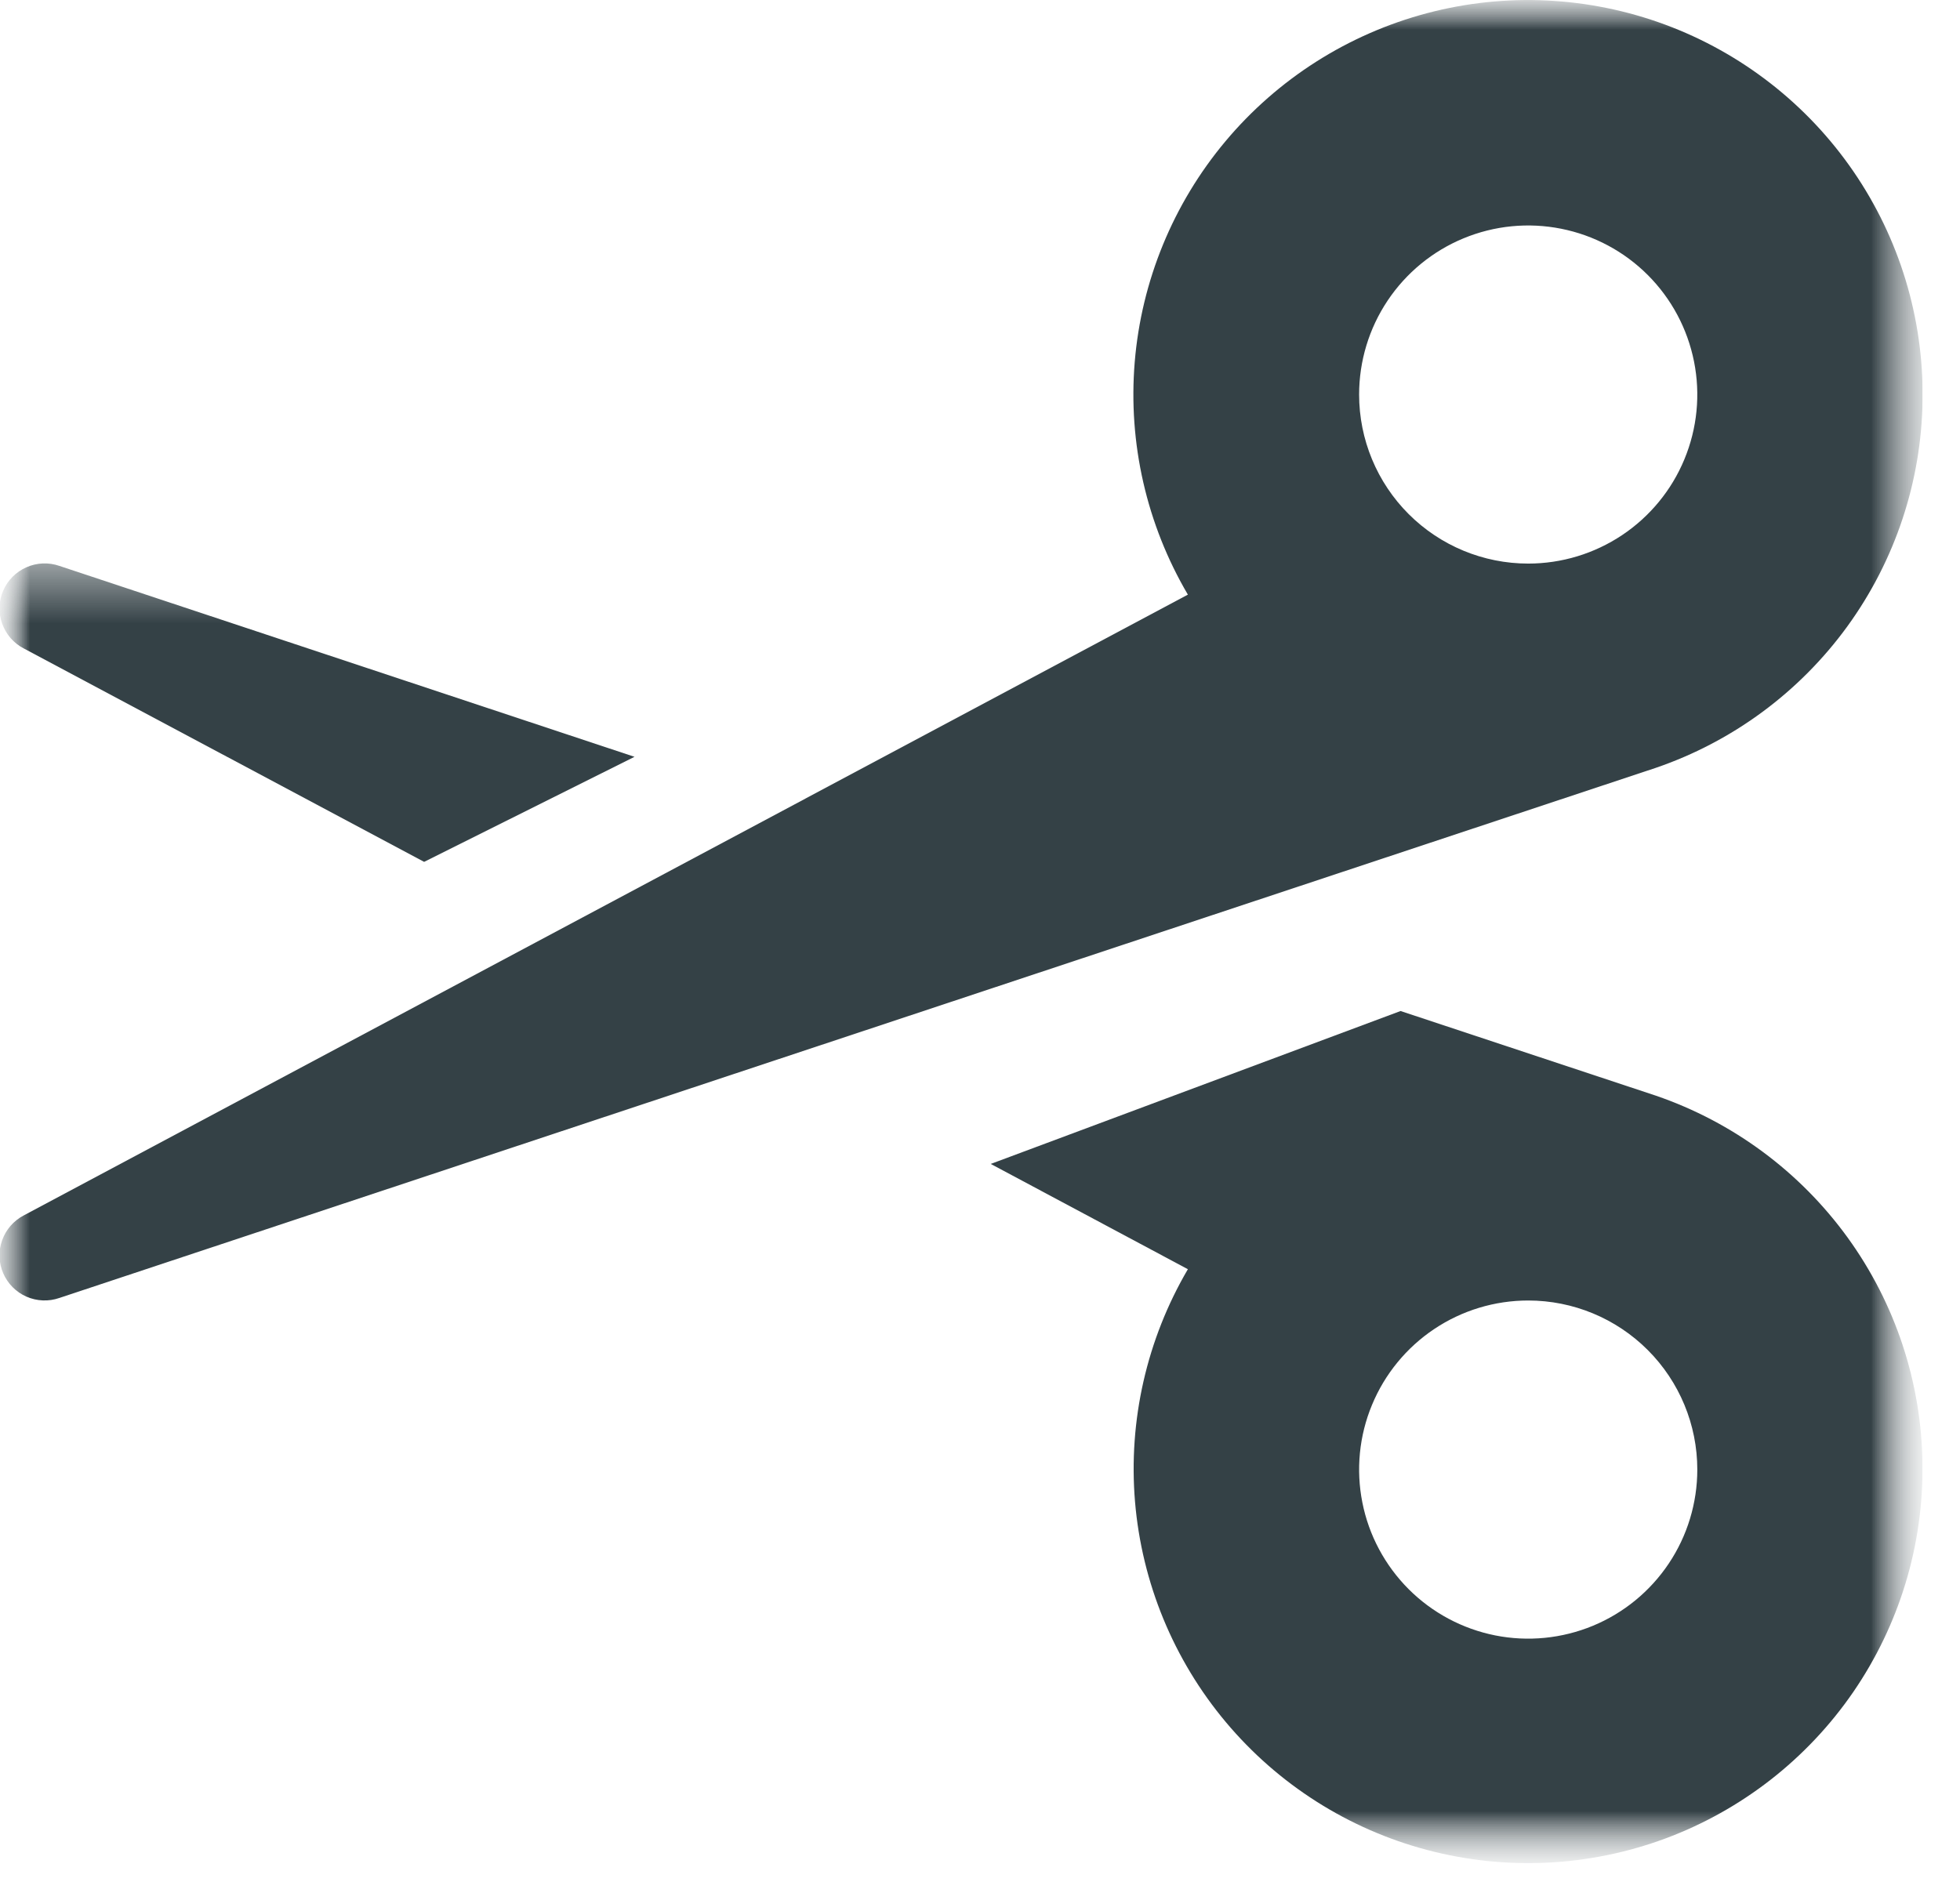 <svg xmlns="http://www.w3.org/2000/svg" fill="none" viewBox="0 0 33 32" height="32" width="33">
<g clip-path="url(#clip0_182_688)">
<mask height="32" width="33" y="0" x="0" maskUnits="userSpaceOnUse" style="mask-type:luminance" id="mask0_182_688">
<path fill="white" d="M32.374 0H0V31.388H32.374V0Z"></path>
</mask>
<g mask="url(#mask0_182_688)">
<mask height="32" width="33" y="0" x="0" maskUnits="userSpaceOnUse" style="mask-type:luminance" id="mask1_182_688">
<path fill="white" d="M32.373 0H0V31.388H32.373V0Z"></path>
</mask>
<g mask="url(#mask1_182_688)">
<mask height="23" width="33" y="9" x="0" maskUnits="userSpaceOnUse" style="mask-type:luminance" id="mask2_182_688">
<path fill="white" d="M32.374 9.491H0V31.388H32.374V9.491Z"></path>
</mask>
<g mask="url(#mask2_182_688)">
<path fill="#344146" d="M7.141 14.514L0.4 10.92C0.23 10.832 0.1 10.682 0.036 10.501C-0.029 10.321 -0.022 10.123 0.054 9.946C0.13 9.77 0.27 9.63 0.445 9.553C0.621 9.475 0.819 9.467 1 9.53L10.683 12.745L7.141 14.514ZM16.681 19.601L23.581 17.026L27.881 18.452C29.177 18.897 30.304 19.731 31.108 20.841C31.911 21.951 32.352 23.282 32.368 24.652C32.386 26.022 31.978 27.364 31.203 28.494C30.427 29.623 29.321 30.485 28.037 30.962C26.752 31.438 25.351 31.505 24.027 31.154C22.702 30.803 21.519 30.051 20.639 29.001C19.759 27.951 19.225 26.654 19.11 25.289C18.996 23.924 19.307 22.556 20 21.374L16.681 19.601ZM25.73 21.901C25.167 21.901 24.616 22.068 24.148 22.381C23.68 22.694 23.315 23.139 23.1 23.659C22.884 24.179 22.828 24.752 22.938 25.304C23.047 25.856 23.319 26.363 23.717 26.762C24.115 27.16 24.622 27.431 25.174 27.541C25.727 27.651 26.299 27.594 26.819 27.379C27.34 27.163 27.784 26.798 28.097 26.33C28.41 25.862 28.577 25.311 28.577 24.748C28.577 23.993 28.277 23.269 27.743 22.735C27.209 22.201 26.485 21.901 25.73 21.901Z"></path>
</g>
<path fill="#344146" d="M25.73 9.491C26.293 9.491 26.843 9.324 27.312 9.011C27.78 8.698 28.145 8.254 28.36 7.734C28.576 7.213 28.632 6.641 28.522 6.089C28.412 5.536 28.141 5.029 27.743 4.631C27.345 4.233 26.838 3.962 26.285 3.852C25.733 3.742 25.161 3.798 24.64 4.014C24.12 4.229 23.676 4.594 23.363 5.062C23.05 5.53 22.883 6.081 22.883 6.644C22.883 7.399 23.183 8.123 23.717 8.657C24.251 9.191 24.975 9.491 25.73 9.491ZM20 10.014C19.305 8.832 18.992 7.463 19.105 6.097C19.218 4.73 19.752 3.431 20.632 2.38C21.513 1.328 22.697 0.575 24.023 0.223C25.348 -0.129 26.75 -0.061 28.036 0.415C29.322 0.892 30.429 1.755 31.205 2.886C31.981 4.017 32.388 5.361 32.37 6.732C32.352 8.104 31.91 9.436 31.105 10.546C30.299 11.656 29.17 12.49 27.872 12.933L1 21.858C0.819 21.921 0.621 21.913 0.445 21.836C0.27 21.759 0.13 21.618 0.054 21.442C-0.022 21.266 -0.029 21.068 0.036 20.887C0.1 20.706 0.23 20.557 0.4 20.468L20 10.014Z"></path>
</g>
</g>
</g>
<defs>
<clipPath id="clip0_182_688">
<rect fill="white" height="31.388" width="32.374"></rect>
</clipPath>
</defs>
</svg>
